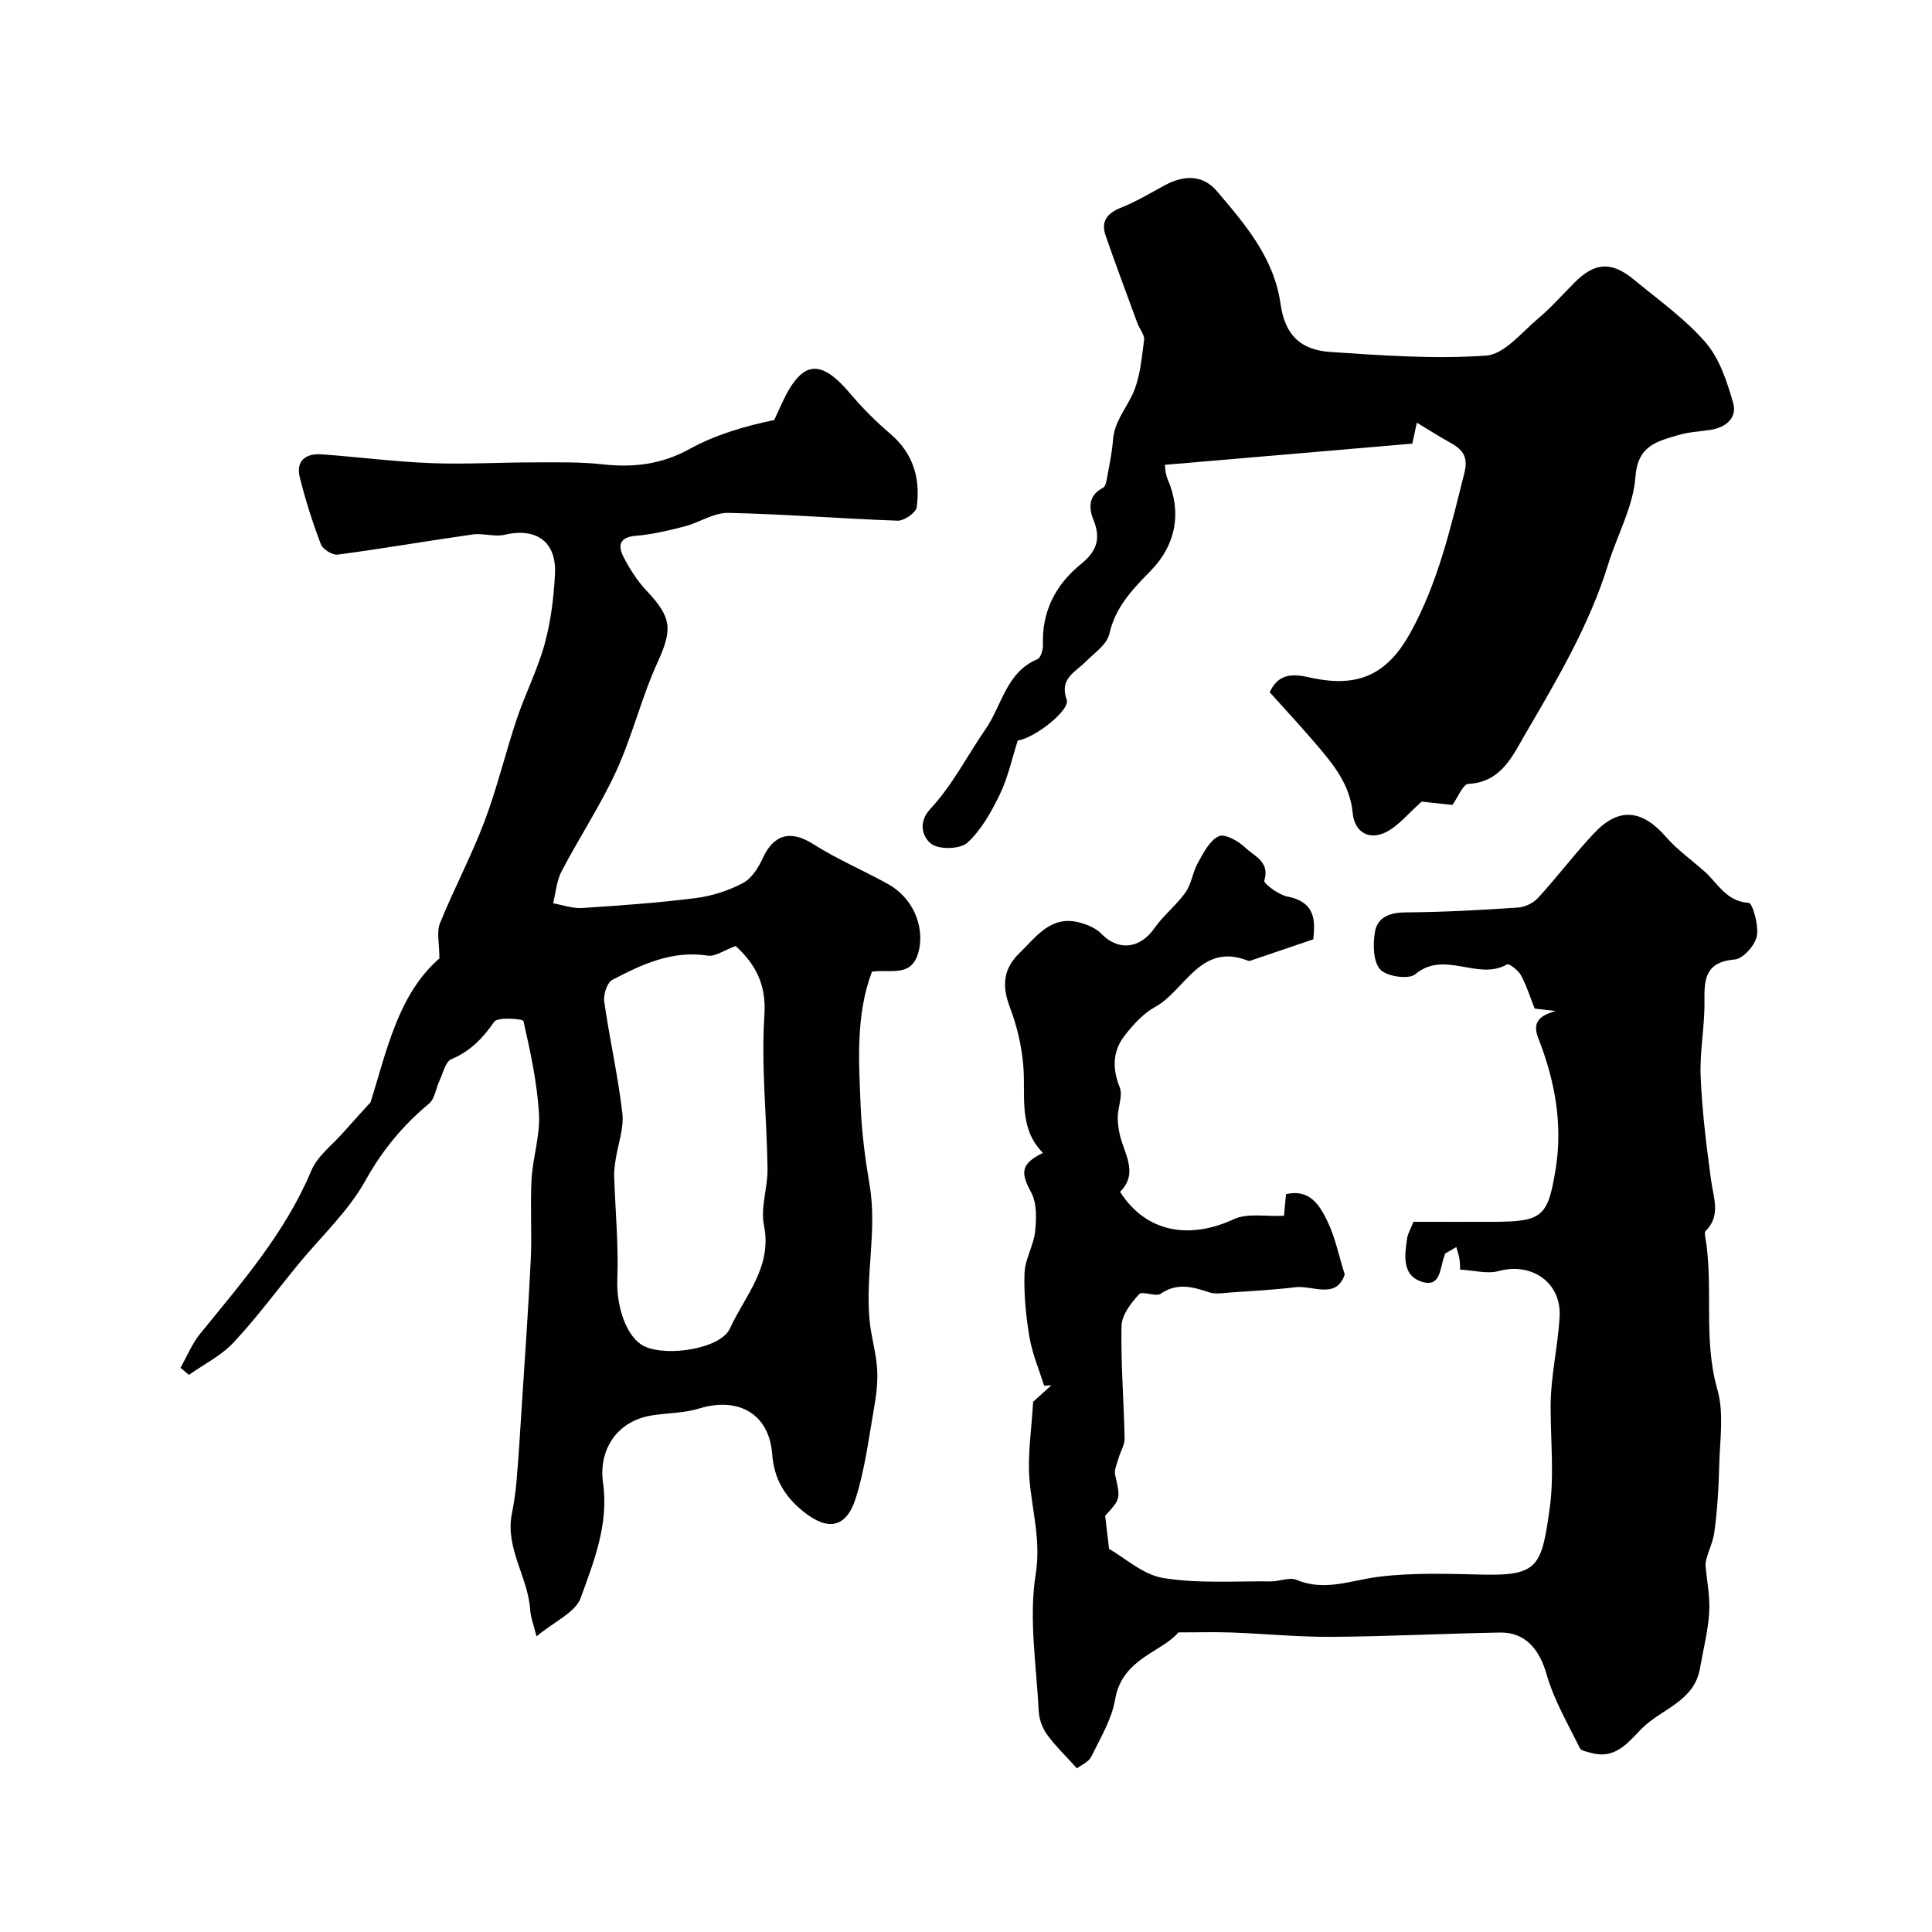 <svg enable-background="new 0 0 400 400" viewBox="0 0 400 400" xmlns="http://www.w3.org/2000/svg"><g fill="#010100"><path d="m322.11 209.32c-2.2-.25-3.44-.39-4.37-.5-.99-2.48-1.71-4.83-2.86-6.93-.56-1.02-2.46-2.47-2.88-2.22-5.99 3.48-12.94-3.05-18.99 2.04-1.34 1.13-5.94.46-7.25-.99-1.47-1.63-1.52-5.19-1.1-7.73.51-3.11 3.07-4.07 6.36-4.09 7.77-.05 15.53-.48 23.28-1 1.45-.1 3.19-.95 4.17-2.03 3.99-4.37 7.56-9.12 11.62-13.42 5.1-5.39 9.89-4.84 14.82.81 2.36 2.71 5.39 4.83 8.08 7.25 2.74 2.47 4.45 6.13 9.07 6.42.78.05 2.12 4.7 1.67 6.91-.39 1.91-2.84 4.66-4.58 4.81-5.8.49-6.35 3.71-6.26 8.43.1 5.26-1.01 10.55-.79 15.79.3 7.2 1.2 14.39 2.17 21.55.5 3.66 2.06 7.25-1.14 10.45-.18.18-.16.66-.11.97 1.84 10.51-.48 21.27 2.54 31.82 1.41 4.94.51 10.58.38 15.9-.11 4.62-.39 9.25-1.03 13.82-.33 2.31-1.63 4.49-1.82 6.56.29 3.31.98 6.63.78 9.91-.24 3.88-1.24 7.71-1.91 11.56-1.19 6.94-8.08 8.39-12.14 12.56-2.8 2.88-5.45 6.31-10.31 4.97-.86-.24-2.14-.43-2.43-1.02-2.47-5.05-5.39-10.02-6.91-15.37-1.41-4.95-4.32-8.64-9.58-8.55-11.6.21-23.2.81-34.8.89-6.95.05-13.9-.64-20.86-.9-3.23-.12-6.47-.02-10.96-.02-3.41 4.11-11.65 5.36-13.09 13.86-.7 4.13-3.06 8.02-4.95 11.88-.53 1.08-2.04 1.69-2.96 2.41-2.38-2.64-4.54-4.7-6.25-7.08-.96-1.34-1.59-3.19-1.67-4.84-.47-9.44-2.08-19.11-.62-28.27 1.14-7.14-.81-13.29-1.31-19.9-.37-4.95.44-9.98.78-15.81.69-.62 2.23-2.01 3.78-3.41-.5.03-1 .06-1.51.09-1.04-3.35-2.45-6.63-3.03-10.05-.74-4.37-1.18-8.86-1.02-13.28.1-2.89 1.88-5.7 2.19-8.62.28-2.67.38-5.86-.82-8.07-2.21-4.1-2.2-5.92 2.44-8.18-5.12-5.18-3.56-11.72-4.06-17.97-.33-4.14-1.33-8.36-2.8-12.24-1.66-4.38-1.4-7.86 2.02-11.19 3.53-3.43 6.5-7.88 12.45-6.29 1.59.43 3.35 1.14 4.46 2.29 3.53 3.66 8.03 3.15 11.01-1.13 1.86-2.67 4.57-4.76 6.45-7.43 1.25-1.77 1.48-4.22 2.57-6.14 1.15-2.05 2.42-4.6 4.31-5.47 1.26-.57 4.09 1.01 5.5 2.38 1.8 1.74 5.12 2.86 3.92 6.8-.18.61 2.95 2.95 4.78 3.31 6.03 1.18 5.72 5.3 5.36 8.86-4.63 1.58-8.81 3-12.98 4.41-.15.05-.35.08-.49.03-9.93-3.93-13.02 6.15-19.32 9.59-2.38 1.3-4.38 3.53-6.11 5.69-2.62 3.27-2.79 6.88-1.18 10.9.67 1.66-.3 3.95-.4 5.96-.05 1.03.1 2.09.27 3.11.7 4.29 4.31 8.48.21 12.59 5.55 8.69 14.68 9.78 23.55 5.66 2.84-1.32 6.67-.52 10.39-.7.07-.77.23-2.54.41-4.48 4.96-1.16 7 2.36 8.58 5.61 1.61 3.31 2.33 7.04 3.58 11.01-1.77 5.26-6.6 2.2-10.28 2.65-4.44.55-8.93.77-13.4 1.09-1.45.1-3.04.4-4.35-.03-3.43-1.12-6.61-2.08-10.06.28-1.05.72-3.79-.65-4.49.11-1.67 1.81-3.58 4.3-3.63 6.55-.17 7.74.48 15.5.64 23.26.03 1.37-.86 2.74-1.25 4.13-.32 1.14-.95 2.4-.71 3.45 1.1 4.95 1.19 4.93-2.07 8.47.26 2.21.48 4.09.81 6.86 3.21 1.81 6.99 5.34 11.22 6.03 7.27 1.18 14.82.62 22.26.7 1.8.02 3.87-.93 5.34-.31 5.87 2.45 11.26.07 16.95-.64 7.22-.91 14.61-.6 21.93-.45 11.13.22 11.91-1.83 13.55-13.93.93-6.87.15-13.97.17-20.97.02-6.21 1.5-12.3 1.86-18.45.43-7.19-5.85-11.36-12.63-9.5-2.32.64-5.03-.14-7.96-.3-.05-.8-.03-1.55-.16-2.28-.14-.81-.41-1.59-.63-2.39-.77.44-1.54.88-2.3 1.34-.11.07-.09.31-.15.46-1 2.43-.67 6.82-4.92 5.31-3.9-1.39-3.33-5.46-2.83-8.87.16-1.08.78-2.09 1.33-3.47 5.52 0 11.17.02 16.81 0 9.87-.04 11.01-1.13 12.6-10.78 1.55-9.44-.14-18.41-3.54-27.15-1.2-2.98-.3-4.67 3.59-5.71z"/><path d="m111.08 338.79c-.6-2.41-1.21-3.92-1.31-5.45-.42-6.8-5.21-12.76-3.8-19.91.44-2.23.78-4.5.97-6.76.42-4.94.73-9.89 1.04-14.83.66-10.36 1.41-20.71 1.91-31.08.26-5.51-.14-11.06.16-16.57.25-4.56 1.81-9.12 1.54-13.61-.39-6.45-1.78-12.86-3.22-19.18-.1-.46-5.33-.89-6.04.14-2.38 3.43-4.95 6.1-8.88 7.75-1.23.52-1.71 2.88-2.45 4.44-.75 1.59-.97 3.76-2.17 4.76-5.43 4.51-9.67 9.64-13.18 15.95-3.53 6.35-9.14 11.53-13.83 17.24-4.47 5.45-8.68 11.15-13.48 16.29-2.55 2.72-6.12 4.49-9.23 6.68-.58-.49-1.16-.98-1.74-1.46 1.33-2.36 2.37-4.96 4.05-7.03 8.63-10.63 17.64-20.92 23.04-33.81 1.27-3.03 4.35-5.3 6.63-7.9 1.66-1.89 3.36-3.73 5.62-6.23 3.3-10.37 5.62-22.28 14.26-29.79 0-3.18-.61-5.49.11-7.26 2.88-7.1 6.5-13.91 9.21-21.06 2.63-6.94 4.35-14.23 6.71-21.28 1.76-5.23 4.32-10.22 5.77-15.52 1.28-4.68 1.89-9.63 2.13-14.49.34-6.7-3.9-9.63-10.43-8.1-2.07.48-4.41-.37-6.56-.07-9.35 1.32-18.65 2.94-28.01 4.18-1.08.14-3.07-1.11-3.47-2.16-1.72-4.53-3.21-9.17-4.37-13.87-.84-3.39 1.27-4.96 4.45-4.74 7.53.53 15.04 1.52 22.58 1.82 7.16.28 14.34-.15 21.51-.15 4.7 0 9.44-.12 14.1.4 6.41.71 12.24.05 18.09-3.18 5.33-2.94 11.31-4.7 17.51-5.99.52-1.14 1.04-2.28 1.56-3.41 4.16-9.02 7.97-9.46 14.31-1.9 2.5 2.98 5.32 5.73 8.27 8.27 4.73 4.07 6.14 9.28 5.36 15.09-.15 1.13-2.6 2.83-3.93 2.79-11.7-.4-23.38-1.37-35.08-1.61-3.01-.06-6.02 2.01-9.1 2.81-3.29.85-6.65 1.65-10.03 1.93-3.57.29-3.75 2.16-2.49 4.54 1.28 2.44 2.82 4.85 4.7 6.84 5.33 5.65 5.36 8.03 2.21 14.96-3.28 7.22-5.16 15.08-8.46 22.3-3.28 7.16-7.68 13.8-11.34 20.8-1.04 1.98-1.2 4.42-1.77 6.65 2.01.35 4.04 1.1 6.02.97 7.86-.5 15.74-1.07 23.55-2.06 3.33-.42 6.74-1.53 9.71-3.09 1.79-.93 3.21-3.15 4.1-5.1 2.31-5.09 5.85-5.92 10.48-2.98 4.92 3.13 10.36 5.43 15.48 8.27 5.23 2.9 7.44 8.68 6.46 13.47-1.25 6.07-5.78 4.11-9.78 4.67-3.4 9.04-2.72 18.6-2.33 28.07.23 5.38.94 10.77 1.84 16.08 1.59 9.36-.9 18.68-.01 28 .32 3.38 1.35 6.69 1.57 10.07.18 2.72-.18 5.52-.65 8.22-1.1 6.23-1.88 12.6-3.78 18.59-1.98 6.23-5.83 6.79-10.84 2.75-3.87-3.12-6.07-6.75-6.46-11.9-.62-8.33-7.01-11.92-15.12-9.43-3.09.95-6.47.91-9.7 1.41-7.21 1.1-11.2 7-10.19 14.07 1.19 8.37-1.88 16.21-4.66 23.78-1.09 2.97-5.37 4.79-9.12 7.91zm41.23-142.93c-2.39.87-4.21 2.23-5.79 1.99-7.37-1.13-13.63 1.81-19.76 5.03-1.08.57-1.86 3.05-1.66 4.49 1.1 7.72 2.85 15.35 3.75 23.09.36 3.1-.89 6.38-1.38 9.58-.17 1.12-.35 2.27-.32 3.39.23 7.15.94 14.32.66 21.45-.22 5.66 1.9 12.19 5.74 13.92 4.72 2.12 15.67.44 17.58-3.76 3.08-6.76 8.8-12.68 7.04-21.34-.75-3.71.8-7.83.74-11.75-.15-10.6-1.34-21.24-.65-31.77.44-6.64-2.06-10.74-5.95-14.32z"/><path d="m293.34 87.51c-.18.82-.43 2-.93 4.34-16.73 1.43-33.7 2.89-51.24 4.39.07.4.07 1.82.59 3.01 2.91 6.72 1.81 13.5-3.61 19.02-3.71 3.78-7.22 7.42-8.47 12.97-.5 2.2-3.12 3.98-4.94 5.79-2.19 2.19-5.45 3.49-3.89 7.84.78 2.18-6.75 8.01-10.13 8.44-1.21 3.77-2.02 7.63-3.68 11.08-1.75 3.63-3.83 7.38-6.71 10.05-1.48 1.37-5.68 1.5-7.43.34-1.29-.85-3.38-4-.23-7.37 4.51-4.83 7.6-10.98 11.4-16.48 3.4-4.92 4.23-11.72 10.71-14.45.7-.29 1.19-1.97 1.15-2.98-.24-6.97 2.65-12.49 7.9-16.74 3.15-2.55 4.17-5.16 2.58-9.06-.98-2.39-1.18-5.11 1.95-6.7.55-.28.73-1.48.88-2.29.47-2.55 1-5.1 1.2-7.68.28-3.61 2.52-6.21 3.98-9.26 1.63-3.41 1.92-7.51 2.45-11.36.15-1.07-.94-2.29-1.38-3.48-2.22-6.04-4.47-12.07-6.58-18.14-1.04-3 .34-4.67 3.24-5.82 3.12-1.24 6.04-3 9-4.61 3.9-2.1 7.83-2.27 10.79 1.21 5.87 6.91 11.83 13.77 13.19 23.39.9 6.35 4.08 9.49 10.3 9.91 10.74.72 21.57 1.51 32.26.75 3.8-.27 7.39-4.86 10.85-7.75 2.67-2.24 4.98-4.9 7.46-7.38 4.2-4.2 7.65-4.44 12.32-.57 5.07 4.19 10.55 8.07 14.81 12.99 2.88 3.33 4.43 8.09 5.69 12.47.89 3.08-1.43 5.12-4.67 5.62-2.26.35-4.59.44-6.76 1.1-4.33 1.31-8.32 2.12-8.79 8.63-.44 6.12-3.76 12.01-5.63 18.06-3.91 12.65-10.62 23.97-17.22 35.26-2.52 4.32-4.92 9.91-11.7 10.24-1.19.06-2.24 2.86-3.34 4.36-2.6-.28-5.17-.55-6.37-.68-2.86 2.57-4.62 4.72-6.87 6.04-3.69 2.17-7.01.53-7.41-3.7-.57-5.97-4.09-10.16-7.69-14.37-3.1-3.62-6.34-7.11-9.49-10.62 1.96-4.35 5.49-3.67 8.62-2.99 9.83 2.14 15.81-.77 20.58-9.46 5.7-10.39 8.28-21.71 11.12-33.03.91-3.62-.73-5.01-3.33-6.41-2.03-1.13-3.98-2.4-6.53-3.92z"/></g></svg>